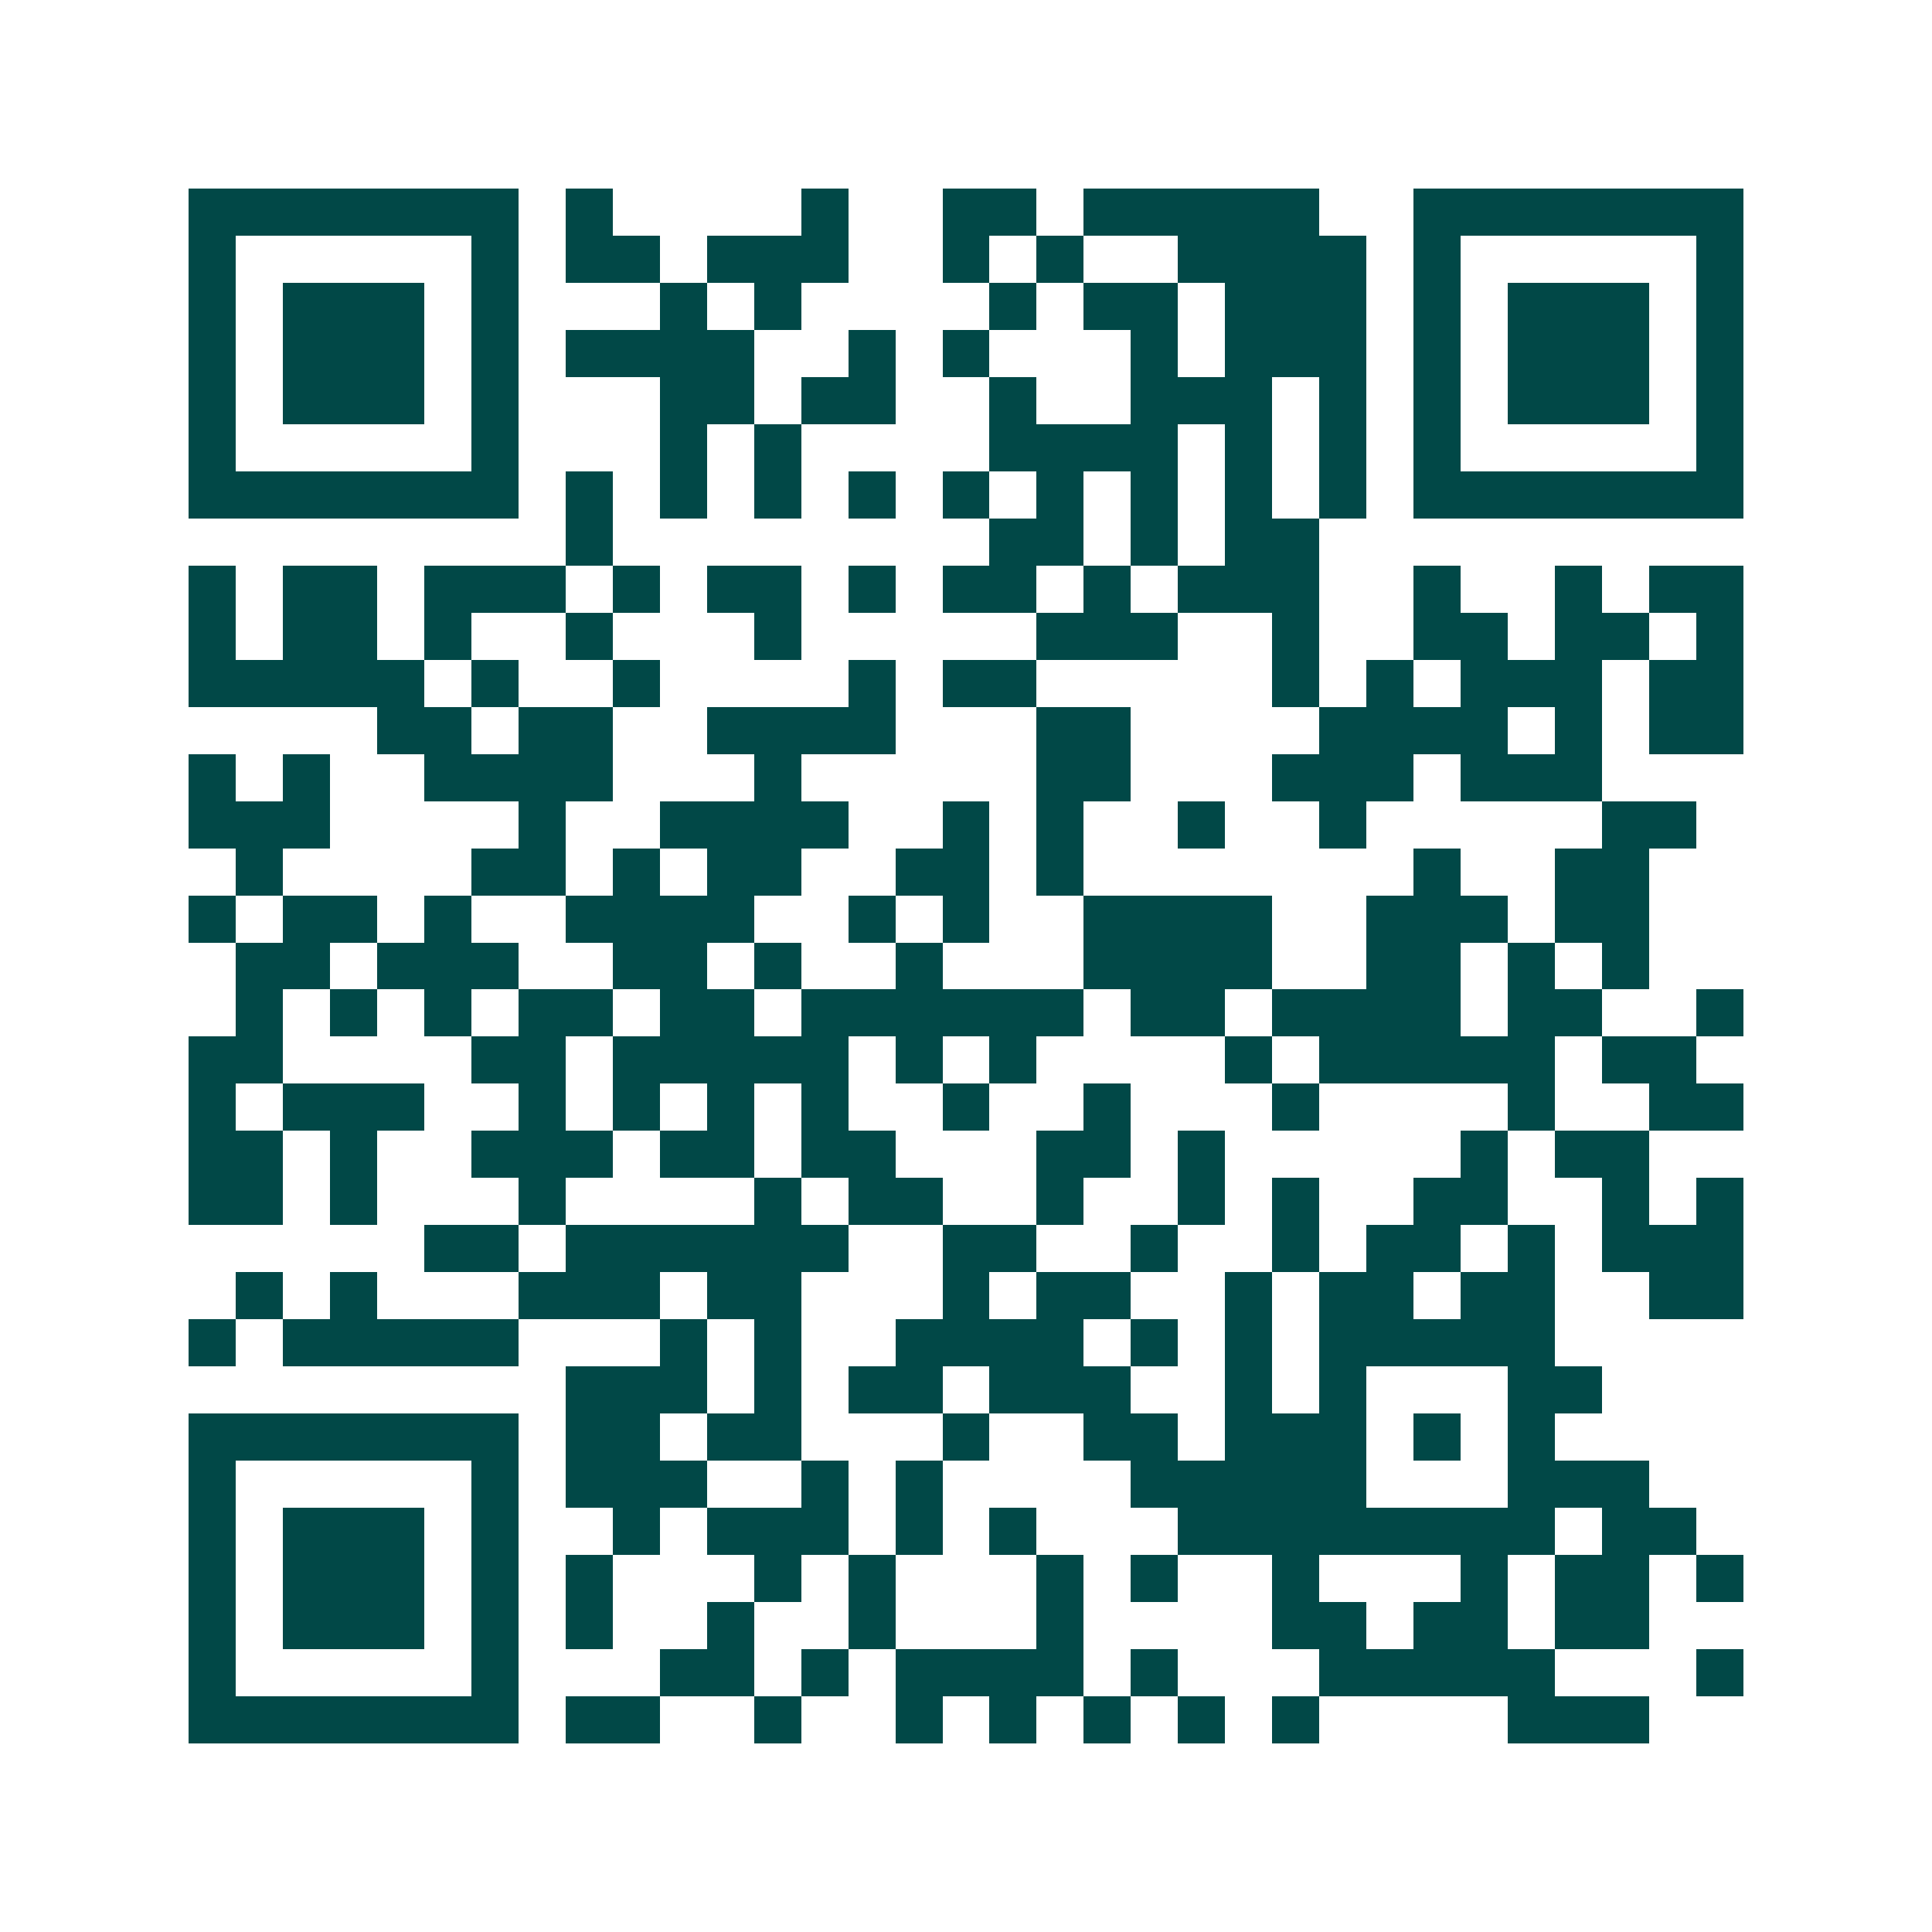 <svg xmlns="http://www.w3.org/2000/svg" width="200" height="200" viewBox="0 0 41 41" shape-rendering="crispEdges"><path fill="#ffffff" d="M0 0h41v41H0z"/><path stroke="#014847" d="M4 4.5h7m1 0h1m4 0h1m2 0h2m1 0h5m2 0h7M4 5.5h1m5 0h1m1 0h2m1 0h3m2 0h1m1 0h1m2 0h4m1 0h1m5 0h1M4 6.5h1m1 0h3m1 0h1m3 0h1m1 0h1m4 0h1m1 0h2m1 0h3m1 0h1m1 0h3m1 0h1M4 7.5h1m1 0h3m1 0h1m1 0h4m2 0h1m1 0h1m3 0h1m1 0h3m1 0h1m1 0h3m1 0h1M4 8.5h1m1 0h3m1 0h1m3 0h2m1 0h2m2 0h1m2 0h3m1 0h1m1 0h1m1 0h3m1 0h1M4 9.5h1m5 0h1m3 0h1m1 0h1m4 0h4m1 0h1m1 0h1m1 0h1m5 0h1M4 10.5h7m1 0h1m1 0h1m1 0h1m1 0h1m1 0h1m1 0h1m1 0h1m1 0h1m1 0h1m1 0h7M12 11.5h1m8 0h2m1 0h1m1 0h2M4 12.5h1m1 0h2m1 0h3m1 0h1m1 0h2m1 0h1m1 0h2m1 0h1m1 0h3m2 0h1m2 0h1m1 0h2M4 13.5h1m1 0h2m1 0h1m2 0h1m3 0h1m5 0h3m2 0h1m2 0h2m1 0h2m1 0h1M4 14.5h5m1 0h1m2 0h1m4 0h1m1 0h2m5 0h1m1 0h1m1 0h3m1 0h2M8 15.5h2m1 0h2m2 0h4m3 0h2m4 0h4m1 0h1m1 0h2M4 16.5h1m1 0h1m2 0h4m3 0h1m5 0h2m3 0h3m1 0h3M4 17.5h3m4 0h1m2 0h4m2 0h1m1 0h1m2 0h1m2 0h1m5 0h2M5 18.5h1m4 0h2m1 0h1m1 0h2m2 0h2m1 0h1m7 0h1m2 0h2M4 19.5h1m1 0h2m1 0h1m2 0h4m2 0h1m1 0h1m2 0h4m2 0h3m1 0h2M5 20.5h2m1 0h3m2 0h2m1 0h1m2 0h1m3 0h4m2 0h2m1 0h1m1 0h1M5 21.5h1m1 0h1m1 0h1m1 0h2m1 0h2m1 0h6m1 0h2m1 0h4m1 0h2m2 0h1M4 22.5h2m4 0h2m1 0h5m1 0h1m1 0h1m4 0h1m1 0h5m1 0h2M4 23.5h1m1 0h3m2 0h1m1 0h1m1 0h1m1 0h1m2 0h1m2 0h1m3 0h1m4 0h1m2 0h2M4 24.5h2m1 0h1m2 0h3m1 0h2m1 0h2m3 0h2m1 0h1m5 0h1m1 0h2M4 25.5h2m1 0h1m3 0h1m4 0h1m1 0h2m2 0h1m2 0h1m1 0h1m2 0h2m2 0h1m1 0h1M9 26.5h2m1 0h6m2 0h2m2 0h1m2 0h1m1 0h2m1 0h1m1 0h3M5 27.5h1m1 0h1m3 0h3m1 0h2m3 0h1m1 0h2m2 0h1m1 0h2m1 0h2m2 0h2M4 28.5h1m1 0h5m3 0h1m1 0h1m2 0h4m1 0h1m1 0h1m1 0h5M12 29.5h3m1 0h1m1 0h2m1 0h3m2 0h1m1 0h1m3 0h2M4 30.5h7m1 0h2m1 0h2m3 0h1m2 0h2m1 0h3m1 0h1m1 0h1M4 31.5h1m5 0h1m1 0h3m2 0h1m1 0h1m4 0h5m3 0h3M4 32.5h1m1 0h3m1 0h1m2 0h1m1 0h3m1 0h1m1 0h1m3 0h8m1 0h2M4 33.5h1m1 0h3m1 0h1m1 0h1m3 0h1m1 0h1m3 0h1m1 0h1m2 0h1m3 0h1m1 0h2m1 0h1M4 34.5h1m1 0h3m1 0h1m1 0h1m2 0h1m2 0h1m3 0h1m4 0h2m1 0h2m1 0h2M4 35.5h1m5 0h1m3 0h2m1 0h1m1 0h4m1 0h1m3 0h5m3 0h1M4 36.5h7m1 0h2m2 0h1m2 0h1m1 0h1m1 0h1m1 0h1m1 0h1m4 0h3"/></svg>
